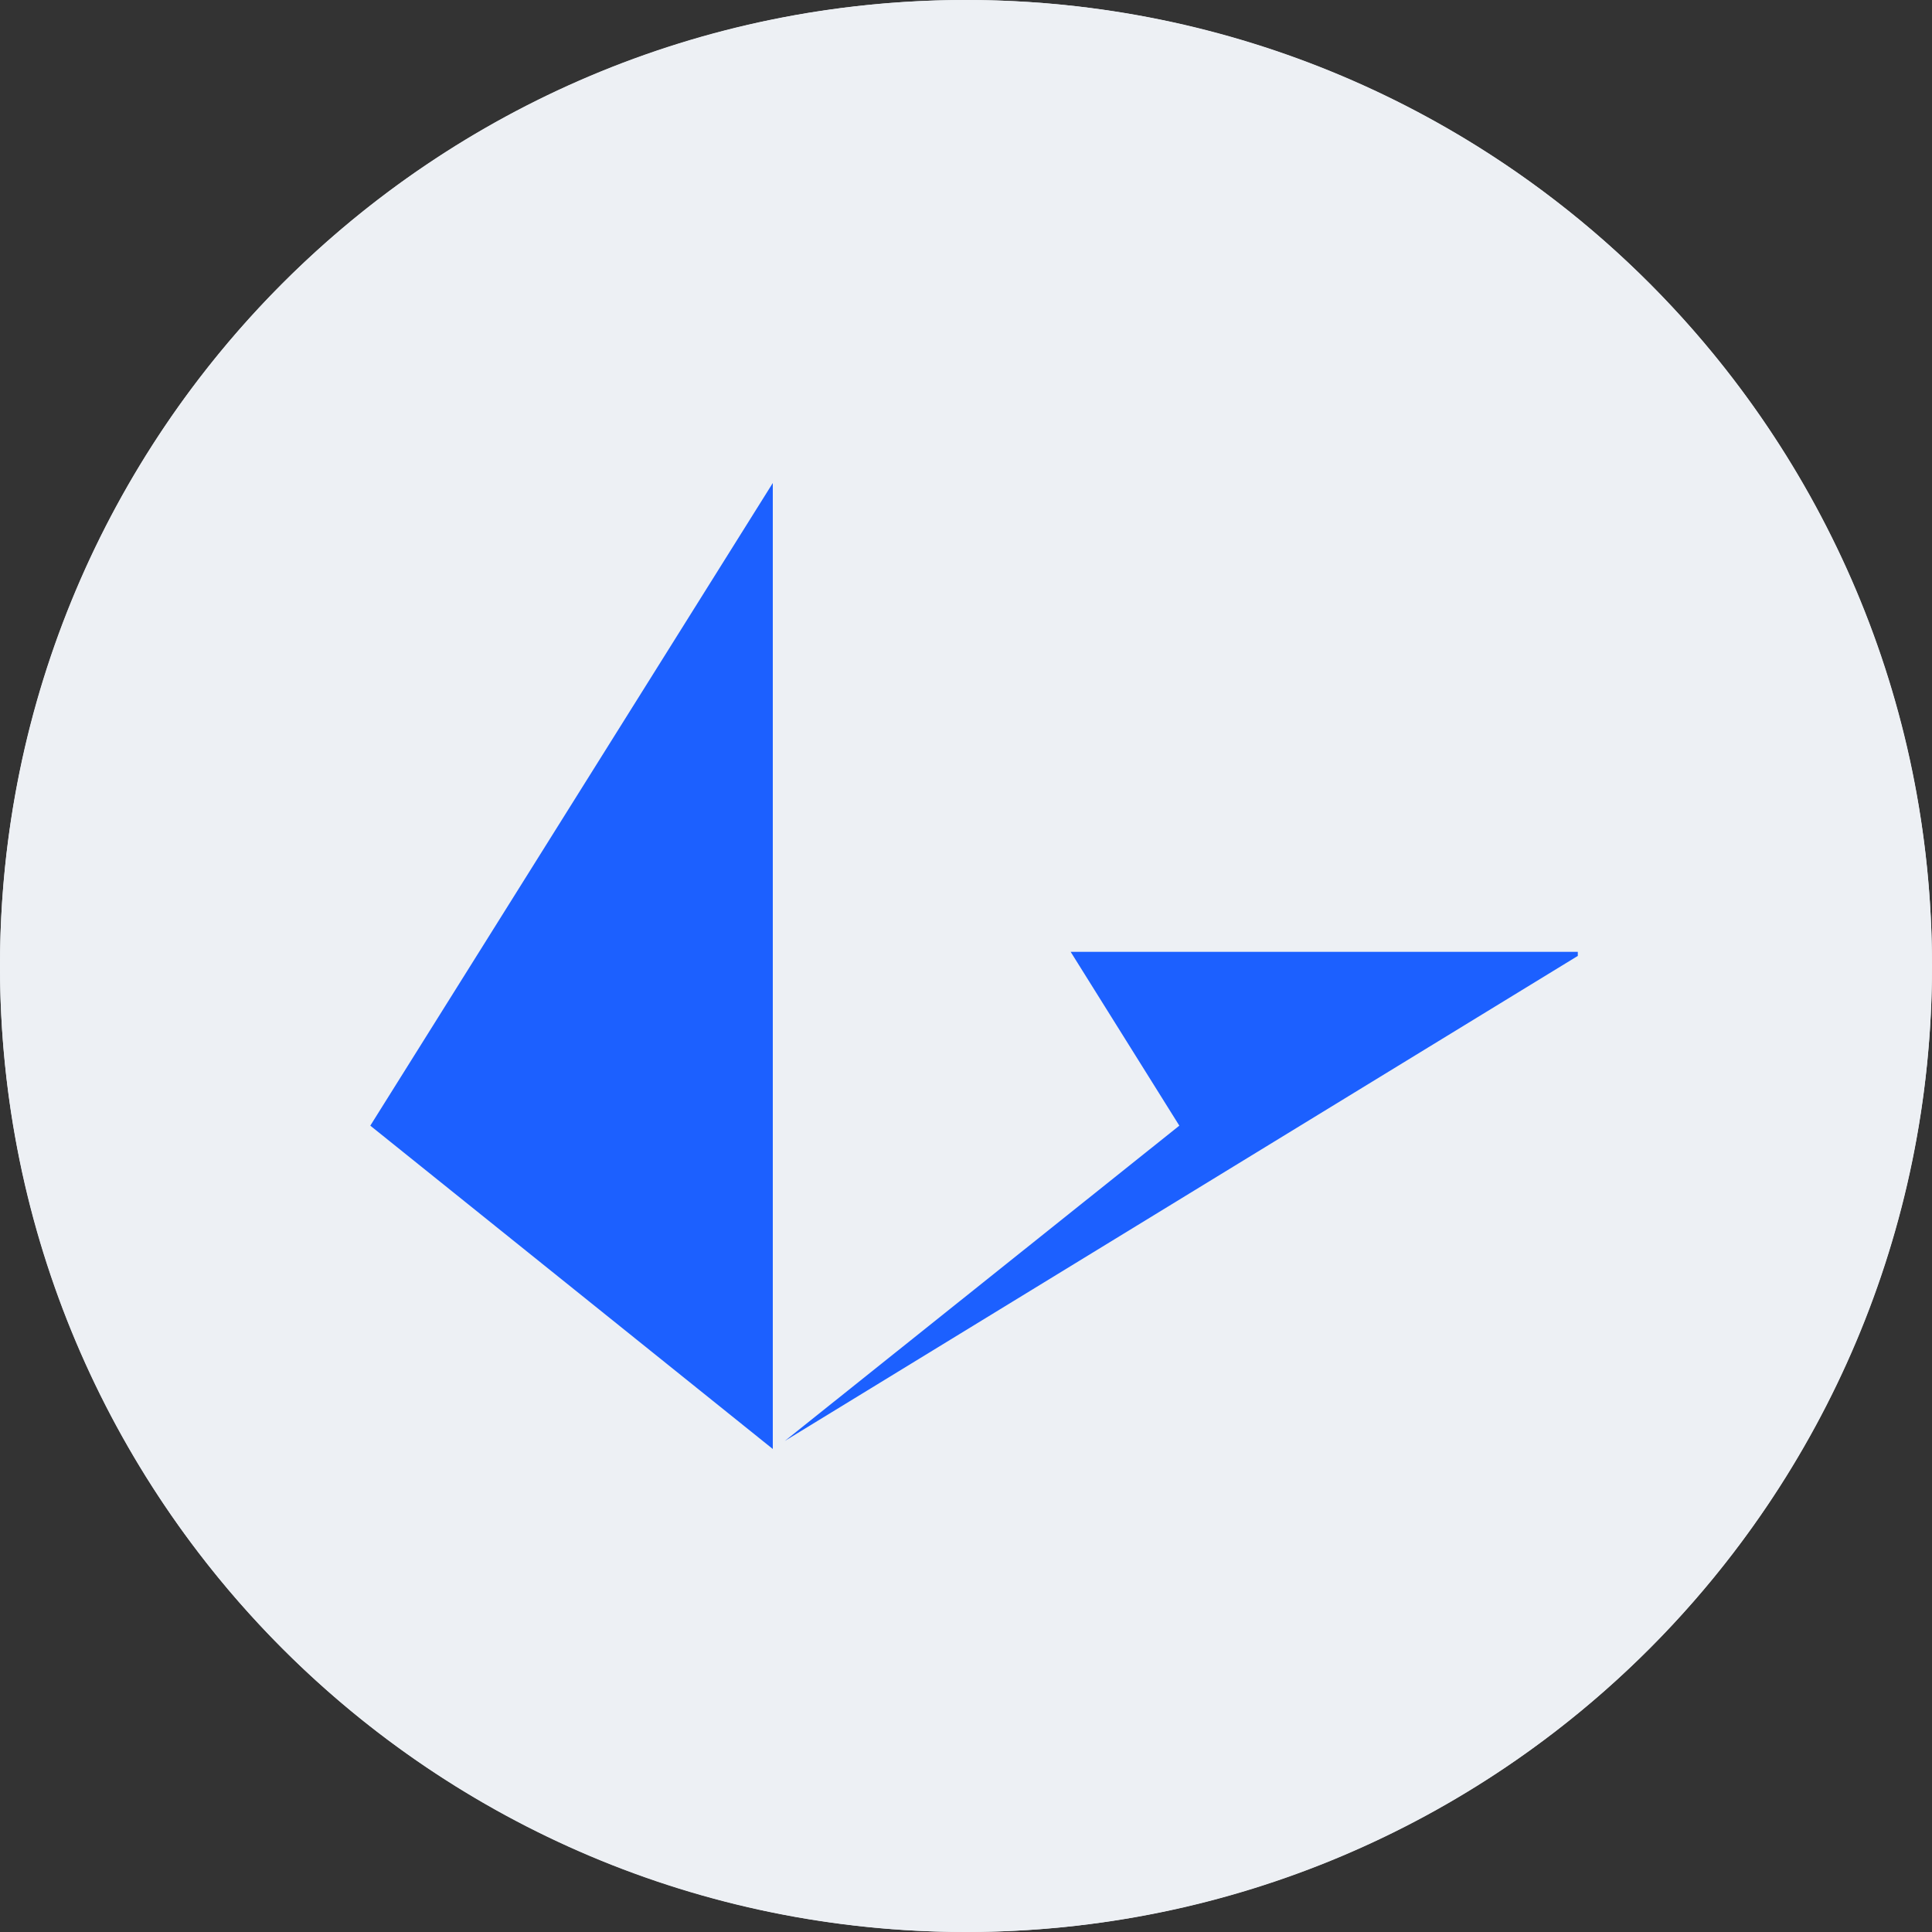 <svg width="36" height="36" xmlns="http://www.w3.org/2000/svg"><rect width="100%" height="100%" fill="#333333" stroke="none"/><g fill="none" fill-rule="evenodd"><circle fill="#EDF0F4" cx="18" cy="18" r="18"/><g fill-rule="nonzero"><path d="M0 18c0 9.941 8.059 18 18 18s18-8.059 18-18S27.941 0 18 0 0 8.059 0 18z" fill="#EDF0F4"/><path d="M14.4 27V9L6.9 20.975 14.4 27zm15-9.264h-9.45l2.025 3.239-7.35 5.874L29.4 17.812v-.075z" fill="#1C60FF"/></g></g></svg>